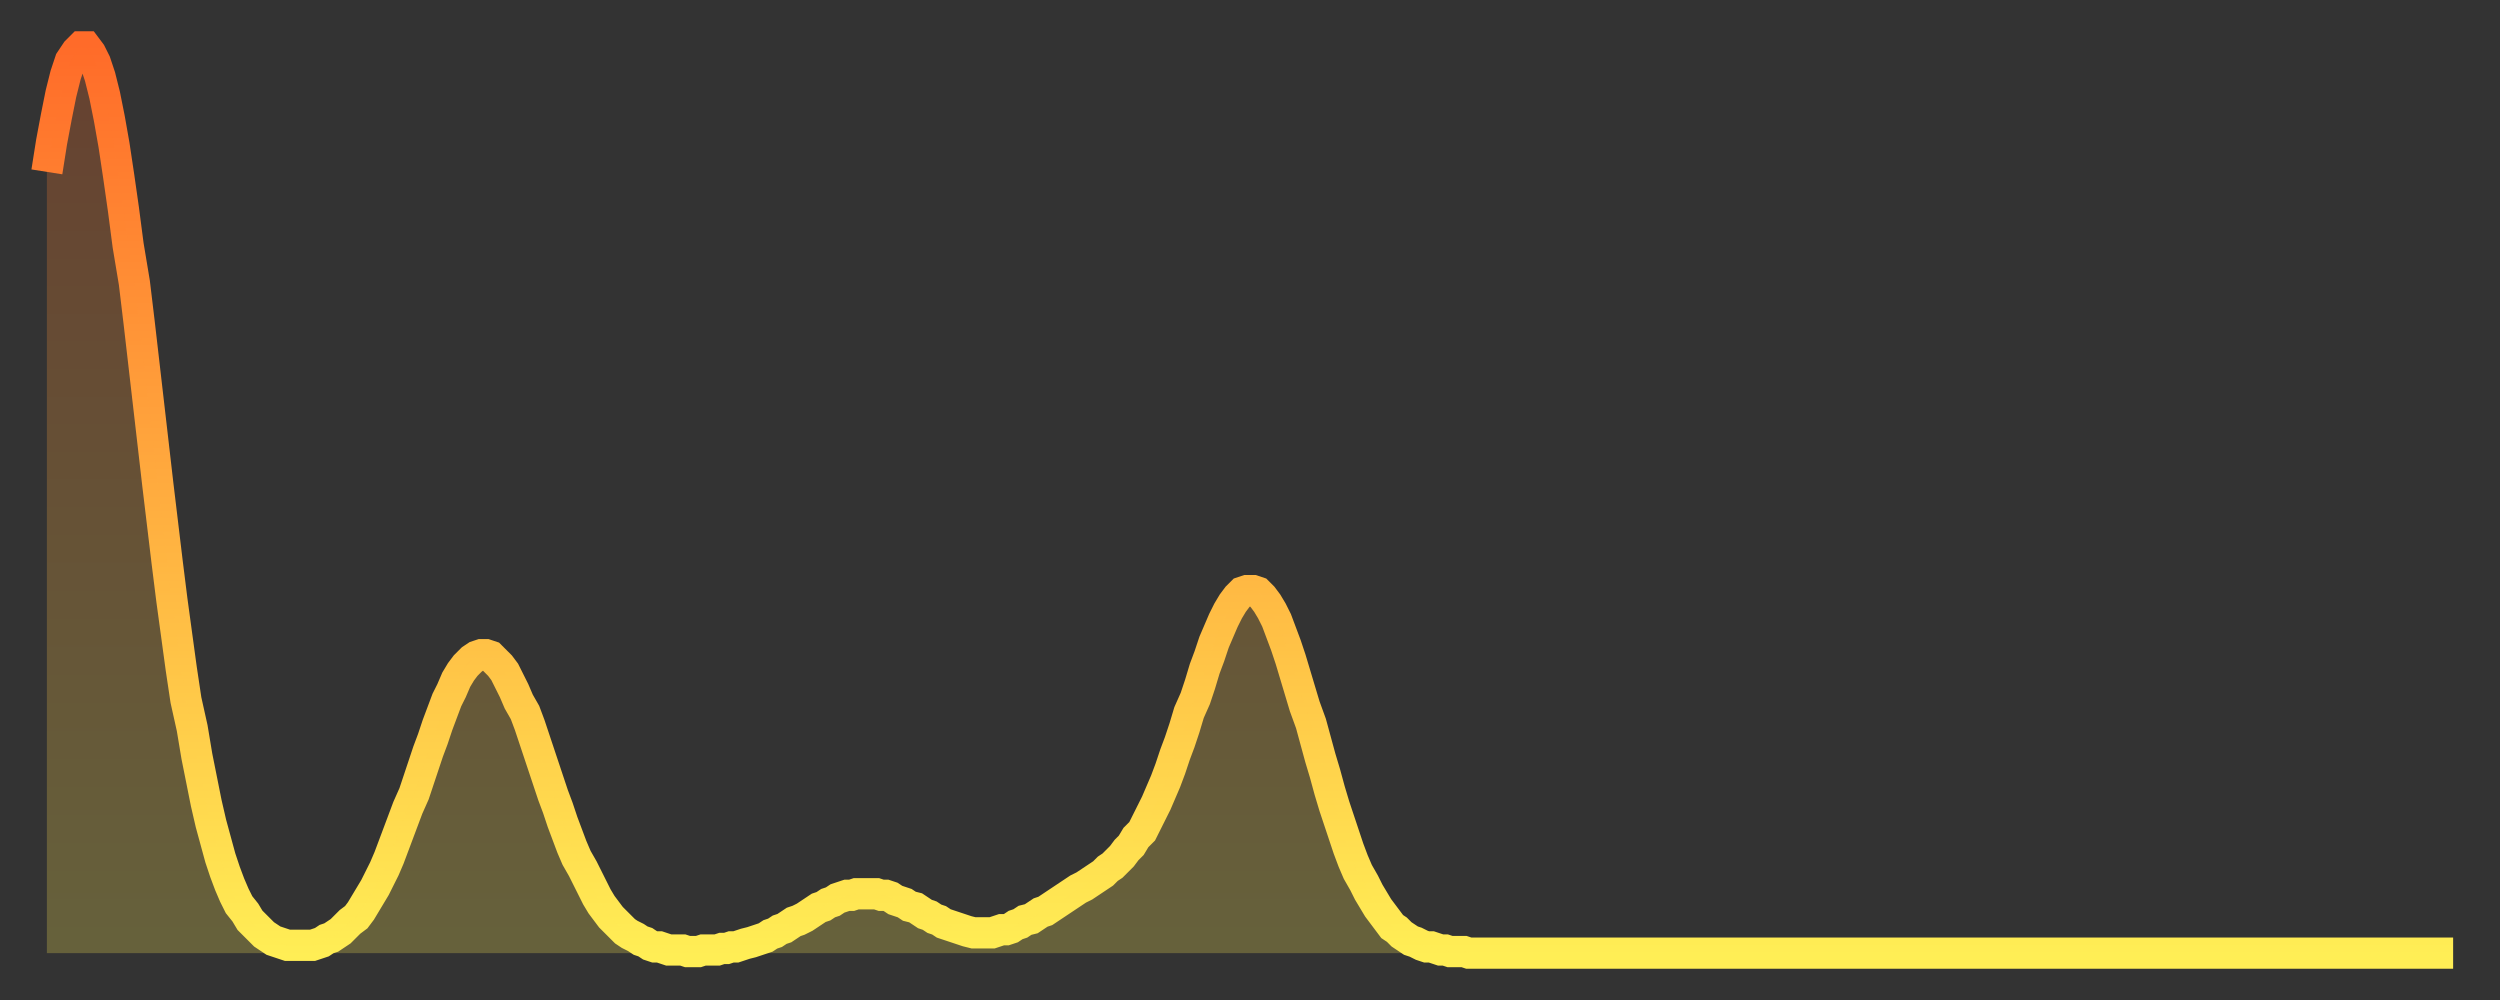 <?xml version="1.0" encoding="utf-8" ?>
<svg baseProfile="full" height="64" version="1.1" width="160" xmlns="http://www.w3.org/2000/svg" xmlns:ev="http://www.w3.org/2001/xml-events" xmlns:xlink="http://www.w3.org/1999/xlink"><rect width="100%" height="100%" fill="#333333" stroke="none"/><defs><linearGradient id="id2886156" x1="0" x2="0" y1="0" y2="1"><stop offset="0%" stop-color="#ff6b29" /><stop offset="50%" stop-color="#ffad3f" /><stop offset="100%" stop-color="#ffee55" /></linearGradient></defs><g transform="translate(3,3)"><g><path d="M 0.0 8.0 0.3 6.1 0.6 4.5 0.9 3.0 1.2 1.8 1.5 0.9 1.9 0.3 2.2 0.0 2.5 0.0 2.8 0.4 3.1 1.0 3.4 1.9 3.7 3.1 4.0 4.6 4.3 6.3 4.6 8.3 4.9 10.4 5.2 12.7 5.6 15.1 5.9 17.6 6.2 20.2 6.5 22.8 6.8 25.4 7.1 28.0 7.4 30.5 7.7 33.0 8.0 35.4 8.3 37.6 8.6 39.8 8.9 41.8 9.3 43.6 9.6 45.4 9.9 46.9 10.2 48.4 10.5 49.7 10.8 50.8 11.1 51.9 11.4 52.8 11.7 53.6 12.0 54.3 12.3 54.9 12.7 55.4 13.0 55.9 13.3 56.2 13.6 56.5 13.9 56.8 14.2 57.0 14.5 57.2 14.8 57.3 15.1 57.4 15.4 57.5 15.7 57.5 16.0 57.5 16.4 57.5 16.7 57.5 17.0 57.5 17.3 57.4 17.6 57.3 17.9 57.1 18.2 57.0 18.5 56.8 18.8 56.6 19.1 56.3 19.4 56.0 19.8 55.7 20.1 55.3 20.4 54.8 20.7 54.3 21.0 53.8 21.3 53.2 21.6 52.6 21.9 51.9 22.2 51.1 22.5 50.3 22.8 49.5 23.1 48.7 23.5 47.8 23.8 46.9 24.1 46.0 24.4 45.1 24.7 44.3 25.0 43.4 25.3 42.6 25.6 41.8 25.9 41.2 26.2 40.5 26.5 40.0 26.8 39.6 27.2 39.2 27.5 39.0 27.8 38.9 28.1 38.9 28.4 39.0 28.7 39.3 29.0 39.6 29.3 40.0 29.6 40.6 29.9 41.2 30.2 41.9 30.6 42.6 30.9 43.4 31.2 44.3 31.5 45.2 31.8 46.1 32.1 47.0 32.4 47.9 32.7 48.7 33.0 49.6 33.3 50.4 33.6 51.2 33.9 51.9 34.3 52.6 34.6 53.2 34.9 53.8 35.2 54.4 35.5 54.9 35.8 55.3 36.1 55.7 36.4 56.0 36.7 56.3 37.0 56.6 37.3 56.8 37.7 57.0 38.0 57.2 38.3 57.3 38.6 57.5 38.9 57.6 39.2 57.6 39.5 57.7 39.8 57.8 40.1 57.8 40.4 57.8 40.7 57.8 41.0 57.9 41.4 57.9 41.7 57.9 42.0 57.8 42.3 57.8 42.6 57.8 42.9 57.8 43.2 57.7 43.5 57.7 43.8 57.6 44.1 57.6 44.4 57.5 44.7 57.4 45.1 57.3 45.4 57.2 45.7 57.1 46.0 57.0 46.3 56.8 46.6 56.7 46.9 56.5 47.2 56.4 47.5 56.2 47.8 56.0 48.1 55.9 48.5 55.7 48.8 55.5 49.1 55.3 49.4 55.1 49.7 55.0 50.0 54.8 50.3 54.7 50.6 54.5 50.9 54.4 51.2 54.3 51.5 54.3 51.8 54.2 52.2 54.2 52.5 54.2 52.8 54.2 53.1 54.2 53.4 54.3 53.7 54.3 54.0 54.4 54.3 54.6 54.6 54.7 54.9 54.8 55.2 55.0 55.6 55.1 55.9 55.3 56.2 55.5 56.5 55.6 56.8 55.8 57.1 55.9 57.4 56.1 57.7 56.2 58.0 56.3 58.3 56.4 58.6 56.5 58.9 56.6 59.3 56.7 59.6 56.7 59.9 56.7 60.2 56.7 60.5 56.7 60.8 56.6 61.1 56.5 61.4 56.5 61.7 56.4 62.0 56.2 62.3 56.1 62.6 55.9 63.0 55.8 63.3 55.6 63.6 55.4 63.9 55.3 64.2 55.1 64.5 54.9 64.8 54.7 65.1 54.5 65.4 54.3 65.7 54.1 66.0 53.9 66.4 53.7 66.7 53.5 67.0 53.3 67.3 53.1 67.6 52.9 67.9 52.6 68.2 52.4 68.5 52.1 68.8 51.8 69.1 51.4 69.4 51.1 69.7 50.6 70.1 50.2 70.4 49.6 70.7 49.0 71.0 48.4 71.3 47.7 71.6 47.0 71.9 46.2 72.2 45.3 72.5 44.5 72.8 43.6 73.1 42.6 73.5 41.7 73.8 40.8 74.1 39.8 74.4 39.0 74.7 38.1 75.0 37.4 75.3 36.7 75.6 36.1 75.9 35.6 76.2 35.2 76.5 34.9 76.8 34.8 77.2 34.8 77.5 34.9 77.8 35.2 78.1 35.6 78.4 36.1 78.7 36.7 79.0 37.5 79.3 38.3 79.6 39.2 79.9 40.2 80.2 41.2 80.5 42.2 80.9 43.3 81.2 44.4 81.5 45.5 81.8 46.5 82.1 47.6 82.4 48.6 82.7 49.5 83.0 50.4 83.3 51.3 83.6 52.1 83.9 52.8 84.3 53.5 84.6 54.1 84.9 54.6 85.2 55.1 85.5 55.5 85.8 55.9 86.1 56.3 86.4 56.5 86.7 56.8 87.0 57.0 87.3 57.2 87.6 57.3 88.0 57.5 88.3 57.6 88.6 57.6 88.9 57.7 89.2 57.8 89.5 57.8 89.8 57.9 90.1 57.9 90.4 57.9 90.7 57.9 91.0 58.0 91.4 58.0 91.7 58.0 92.0 58.0 92.3 58.0 92.6 58.0 92.9 58.0 93.2 58.0 93.5 58.0 93.8 58.0 94.1 58.0 94.4 58.0 94.7 58.0 95.1 58.0 95.4 58.0 95.7 58.0 96.0 58.0 96.3 58.0 96.6 58.0 96.9 58.0 97.2 58.0 97.5 58.0 97.8 58.0 98.1 58.0 98.4 58.0 98.8 58.0 99.1 58.0 99.4 58.0 99.7 58.0 100.0 58.0 100.3 58.0 100.6 58.0 100.9 58.0 101.2 58.0 101.5 58.0 101.8 58.0 102.2 58.0 102.5 58.0 102.8 58.0 103.1 58.0 103.4 58.0 103.7 58.0 104.0 58.0 104.3 58.0 104.6 58.0 104.9 58.0 105.2 58.0 105.5 58.0 105.9 58.0 106.2 58.0 106.5 58.0 106.8 58.0 107.1 58.0 107.4 58.0 107.7 58.0 108.0 58.0 108.3 58.0 108.6 58.0 108.9 58.0 109.3 58.0 109.6 58.0 109.9 58.0 110.2 58.0 110.5 58.0 110.8 58.0 111.1 58.0 111.4 58.0 111.7 58.0 112.0 58.0 112.3 58.0 112.6 58.0 113.0 58.0 113.3 58.0 113.6 58.0 113.9 58.0 114.2 58.0 114.5 58.0 114.8 58.0 115.1 58.0 115.4 58.0 115.7 58.0 116.0 58.0 116.3 58.0 116.7 58.0 117.0 58.0 117.3 58.0 117.6 58.0 117.9 58.0 118.2 58.0 118.5 58.0 118.8 58.0 119.1 58.0 119.4 58.0 119.7 58.0 120.1 58.0 120.4 58.0 120.7 58.0 121.0 58.0 121.3 58.0 121.6 58.0 121.9 58.0 122.2 58.0 122.5 58.0 122.8 58.0 123.1 58.0 123.4 58.0 123.8 58.0 124.1 58.0 124.4 58.0 124.7 58.0 125.0 58.0 125.3 58.0 125.6 58.0 125.9 58.0 126.2 58.0 126.5 58.0 126.8 58.0 127.2 58.0 127.5 58.0 127.8 58.0 128.1 58.0 128.4 58.0 128.7 58.0 129.0 58.0 129.3 58.0 129.6 58.0 129.9 58.0 130.2 58.0 130.5 58.0 130.9 58.0 131.2 58.0 131.5 58.0 131.8 58.0 132.1 58.0 132.4 58.0 132.7 58.0 133.0 58.0 133.3 58.0 133.6 58.0 133.9 58.0 134.2 58.0 134.6 58.0 134.9 58.0 135.2 58.0 135.5 58.0 135.8 58.0 136.1 58.0 136.4 58.0 136.7 58.0 137.0 58.0 137.3 58.0 137.6 58.0 138.0 58.0 138.3 58.0 138.6 58.0 138.9 58.0 139.2 58.0 139.5 58.0 139.8 58.0 140.1 58.0 140.4 58.0 140.7 58.0 141.0 58.0 141.3 58.0 141.7 58.0 142.0 58.0 142.3 58.0 142.6 58.0 142.9 58.0 143.2 58.0 143.5 58.0 143.8 58.0 144.1 58.0 144.4 58.0 144.7 58.0 145.1 58.0 145.4 58.0 145.7 58.0 146.0 58.0 146.3 58.0 146.6 58.0 146.9 58.0 147.2 58.0 147.5 58.0 147.8 58.0 148.1 58.0 148.4 58.0 148.8 58.0 149.1 58.0 149.4 58.0 149.7 58.0 150.0 58.0 150.3 58.0 150.6 58.0 150.9 58.0 151.2 58.0 151.5 58.0 151.8 58.0 152.1 58.0 152.5 58.0 152.8 58.0 153.1 58.0 153.4 58.0 153.7 58.0 154.0 58.0" fill="none" id="graph-curve" opacity="1" stroke="url(#id2886156)" stroke-width="2" /><path d="M 0 58 L 0.0 8.0 0.3 6.1 0.6 4.5 0.9 3.0 1.2 1.8 1.5 0.9 1.9 0.3 2.2 0.0 2.5 0.0 2.8 0.4 3.1 1.0 3.4 1.9 3.7 3.1 4.0 4.6 4.3 6.3 4.6 8.3 4.9 10.4 5.2 12.7 5.6 15.1 5.9 17.6 6.2 20.2 6.5 22.8 6.8 25.4 7.1 28.0 7.4 30.5 7.7 33.0 8.0 35.4 8.3 37.6 8.6 39.8 8.9 41.8 9.3 43.6 9.6 45.4 9.9 46.9 10.2 48.4 10.5 49.7 10.8 50.8 11.1 51.9 11.4 52.8 11.7 53.6 12.0 54.3 12.3 54.9 12.7 55.4 13.0 55.9 13.3 56.2 13.6 56.5 13.9 56.8 14.2 57.0 14.5 57.2 14.8 57.3 15.1 57.4 15.4 57.5 15.7 57.5 16.0 57.5 16.4 57.5 16.7 57.5 17.0 57.5 17.3 57.4 17.6 57.3 17.9 57.1 18.2 57.0 18.5 56.8 18.8 56.6 19.1 56.3 19.4 56.0 19.8 55.7 20.1 55.3 20.4 54.8 20.7 54.3 21.0 53.8 21.3 53.2 21.6 52.6 21.9 51.9 22.2 51.1 22.5 50.3 22.8 49.5 23.1 48.7 23.5 47.8 23.8 46.9 24.1 46.0 24.4 45.1 24.7 44.3 25.0 43.4 25.3 42.6 25.6 41.8 25.9 41.2 26.2 40.5 26.5 40.0 26.8 39.6 27.2 39.2 27.5 39.0 27.8 38.9 28.1 38.9 28.4 39.0 28.7 39.3 29.0 39.6 29.3 40.0 29.6 40.6 29.9 41.2 30.2 41.9 30.6 42.6 30.9 43.4 31.2 44.3 31.5 45.2 31.8 46.1 32.1 47.0 32.4 47.9 32.7 48.7 33.0 49.6 33.3 50.4 33.6 51.2 33.9 51.9 34.3 52.6 34.6 53.2 34.9 53.8 35.2 54.4 35.5 54.9 35.8 55.3 36.1 55.7 36.4 56.0 36.7 56.3 37.0 56.6 37.3 56.8 37.7 57.0 38.0 57.2 38.3 57.3 38.6 57.5 38.9 57.6 39.2 57.6 39.5 57.7 39.8 57.8 40.1 57.8 40.4 57.8 40.7 57.8 41.0 57.9 41.4 57.9 41.7 57.9 42.0 57.8 42.3 57.8 42.6 57.8 42.9 57.8 43.2 57.7 43.5 57.7 43.8 57.6 44.1 57.6 44.4 57.5 44.7 57.4 45.1 57.3 45.4 57.2 45.7 57.1 46.0 57.0 46.3 56.8 46.6 56.7 46.9 56.5 47.2 56.4 47.5 56.2 47.8 56.0 48.1 55.9 48.5 55.7 48.8 55.5 49.1 55.3 49.4 55.1 49.7 55.0 50.0 54.8 50.3 54.7 50.6 54.5 50.9 54.4 51.2 54.3 51.5 54.3 51.8 54.2 52.2 54.2 52.5 54.2 52.8 54.2 53.1 54.2 53.4 54.3 53.7 54.3 54.0 54.4 54.3 54.6 54.6 54.7 54.9 54.8 55.2 55.0 55.6 55.1 55.9 55.3 56.2 55.5 56.5 55.6 56.8 55.8 57.1 55.9 57.4 56.1 57.7 56.2 58.0 56.3 58.3 56.4 58.6 56.5 58.9 56.6 59.3 56.7 59.6 56.7 59.9 56.7 60.2 56.7 60.5 56.7 60.8 56.6 61.1 56.5 61.4 56.5 61.7 56.4 62.0 56.2 62.3 56.1 62.6 55.9 63.0 55.8 63.3 55.6 63.6 55.4 63.9 55.3 64.2 55.1 64.5 54.9 64.8 54.7 65.1 54.5 65.4 54.3 65.7 54.1 66.0 53.9 66.4 53.7 66.7 53.5 67.0 53.3 67.3 53.1 67.6 52.9 67.9 52.6 68.2 52.4 68.5 52.1 68.8 51.8 69.1 51.4 69.4 51.1 69.7 50.6 70.1 50.2 70.4 49.6 70.7 49.0 71.0 48.4 71.3 47.7 71.6 47.0 71.9 46.2 72.2 45.3 72.5 44.5 72.8 43.6 73.1 42.6 73.5 41.7 73.8 40.8 74.1 39.8 74.4 39.0 74.7 38.1 75.0 37.4 75.3 36.7 75.6 36.1 75.9 35.6 76.2 35.2 76.5 34.9 76.8 34.8 77.2 34.8 77.5 34.9 77.8 35.2 78.1 35.6 78.4 36.1 78.7 36.7 79.0 37.5 79.3 38.3 79.6 39.2 79.9 40.2 80.2 41.2 80.5 42.2 80.9 43.3 81.2 44.4 81.5 45.5 81.8 46.5 82.1 47.6 82.4 48.6 82.7 49.5 83.0 50.4 83.3 51.3 83.6 52.1 83.9 52.8 84.3 53.5 84.6 54.1 84.9 54.6 85.2 55.1 85.5 55.5 85.8 55.9 86.1 56.3 86.4 56.5 86.7 56.8 87.0 57.0 87.3 57.2 87.6 57.3 88.0 57.5 88.3 57.6 88.6 57.6 88.9 57.7 89.2 57.8 89.5 57.8 89.8 57.9 90.1 57.9 90.4 57.9 90.7 57.9 91.0 58.0 91.4 58.0 91.7 58.0 92.0 58.0 92.3 58.0 92.6 58.0 92.9 58.0 93.2 58.0 93.5 58.0 93.8 58.0 94.1 58.0 94.4 58.0 94.7 58.0 95.1 58.0 95.4 58.0 95.7 58.0 96.0 58.0 96.3 58.0 96.6 58.0 96.9 58.0 97.2 58.0 97.5 58.0 97.8 58.0 98.1 58.0 98.4 58.0 98.8 58.0 99.1 58.0 99.4 58.0 99.7 58.0 100.0 58.0 100.3 58.0 100.6 58.0 100.9 58.0 101.2 58.0 101.5 58.0 101.8 58.0 102.2 58.0 102.5 58.0 102.8 58.0 103.1 58.0 103.4 58.0 103.7 58.0 104.0 58.0 104.3 58.0 104.6 58.0 104.9 58.0 105.2 58.0 105.5 58.0 105.9 58.0 106.2 58.0 106.5 58.0 106.8 58.0 107.1 58.0 107.4 58.0 107.7 58.0 108.0 58.0 108.3 58.0 108.6 58.0 108.9 58.0 109.3 58.0 109.6 58.0 109.9 58.0 110.2 58.0 110.5 58.0 110.8 58.0 111.1 58.0 111.4 58.0 111.7 58.0 112.0 58.0 112.3 58.0 112.6 58.0 113.0 58.0 113.3 58.0 113.6 58.0 113.9 58.0 114.2 58.0 114.5 58.0 114.8 58.0 115.1 58.0 115.4 58.0 115.7 58.0 116.0 58.0 116.3 58.0 116.7 58.0 117.0 58.0 117.3 58.0 117.6 58.0 117.9 58.0 118.2 58.0 118.5 58.0 118.8 58.0 119.1 58.0 119.4 58.0 119.7 58.0 120.1 58.0 120.4 58.0 120.7 58.0 121.0 58.0 121.3 58.0 121.6 58.0 121.9 58.0 122.2 58.0 122.5 58.0 122.8 58.0 123.1 58.0 123.4 58.0 123.8 58.0 124.1 58.0 124.4 58.0 124.7 58.0 125.0 58.0 125.3 58.0 125.6 58.0 125.9 58.0 126.2 58.0 126.5 58.0 126.8 58.0 127.2 58.0 127.5 58.0 127.8 58.0 128.1 58.0 128.4 58.0 128.7 58.0 129.0 58.0 129.3 58.0 129.6 58.0 129.9 58.0 130.2 58.0 130.5 58.0 130.9 58.0 131.2 58.0 131.5 58.0 131.8 58.0 132.1 58.0 132.4 58.0 132.7 58.0 133.0 58.0 133.3 58.0 133.6 58.0 133.9 58.0 134.2 58.0 134.6 58.0 134.9 58.0 135.2 58.0 135.5 58.0 135.8 58.0 136.1 58.0 136.4 58.0 136.7 58.0 137.0 58.0 137.3 58.0 137.6 58.0 138.0 58.0 138.3 58.0 138.6 58.0 138.9 58.0 139.2 58.0 139.5 58.0 139.8 58.0 140.1 58.0 140.4 58.0 140.7 58.0 141.0 58.0 141.3 58.0 141.7 58.0 142.0 58.0 142.3 58.0 142.6 58.0 142.9 58.0 143.2 58.0 143.5 58.0 143.8 58.0 144.1 58.0 144.4 58.0 144.7 58.0 145.1 58.0 145.4 58.0 145.7 58.0 146.0 58.0 146.3 58.0 146.6 58.0 146.9 58.0 147.2 58.0 147.5 58.0 147.8 58.0 148.1 58.0 148.4 58.0 148.8 58.0 149.1 58.0 149.4 58.0 149.7 58.0 150.0 58.0 150.3 58.0 150.6 58.0 150.9 58.0 151.2 58.0 151.5 58.0 151.8 58.0 152.1 58.0 152.5 58.0 152.8 58.0 153.1 58.0 153.4 58.0 153.7 58.0 154.0 58.0 154 58" fill="url(#id2886156)" fill-opacity=".25" id="graph-shadow" /></g></g></svg>